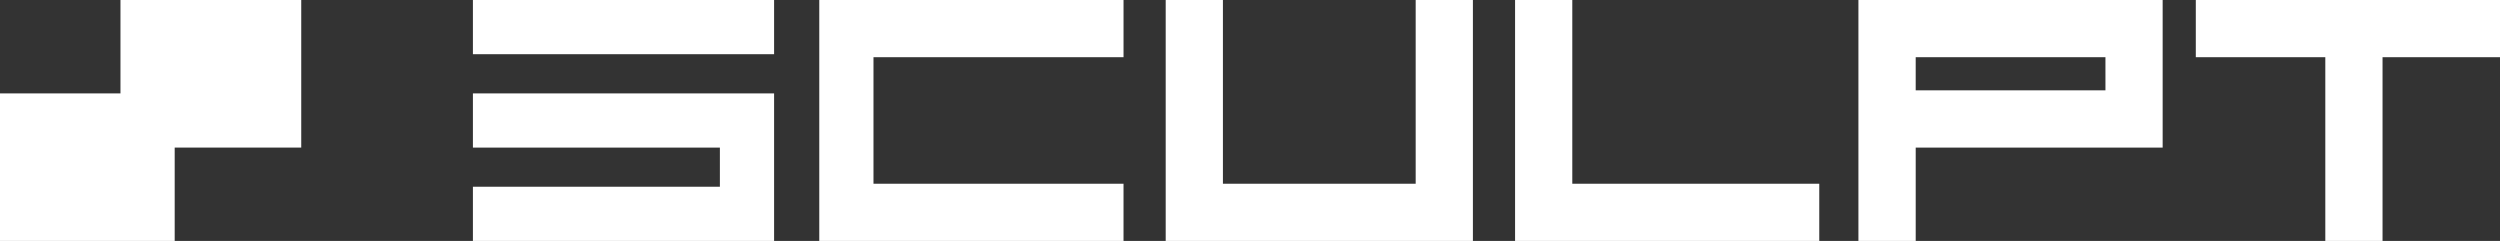 <svg xmlns="http://www.w3.org/2000/svg" width="311.273" height="30" viewBox="0 0 311.273 30">
  <rect x="0" y="0" width="311.273" height="30" fill="#333333" stroke="none"/>
  <g id="Group_1" data-name="Group 1" transform="translate(-130 -30)">
    <path id="Path_1" data-name="Path 1" d="M78.51,0h37.5V6.75H78.51V0Z" transform="translate(110.372 30)" fill="#fff"/>
    <path id="Path_2" data-name="Path 2" d="M402.406,0H364.53V7.125h16.125V30h7.125V7.125h14.626Z" transform="translate(38.868 30)" fill="#fff"/>
    <path id="Path_3" data-name="Path 3" d="M308.52,0V30h7.133V18.375H346.4V0Zm30.758,11.25H315.652V7.125h23.625Z" transform="translate(52.87 30)" fill="#fff"/>
    <path id="Path_4" data-name="Path 4" d="M78.51,15.5v6.75h30.75v4.875H78.51v6.75h37.5V15.5Z" transform="translate(110.372 26.125)" fill="#fff"/>
    <path id="Path_5" data-name="Path 5" d="M0,15.5H21.75V33.875H0Z" transform="translate(130 26.125)" fill="#fff"/>
    <path id="Path_6" data-name="Path 6" d="M20,0H42.507V18.375H20Z" transform="translate(125 30)" fill="#fff"/>
    <path id="Path_7" data-name="Path 7" d="M173.893,7.125V0H136.01V30h37.882V22.875H142.76V7.125Z" transform="translate(95.997 30)" fill="#fff"/>
    <path id="Path_8" data-name="Path 8" d="M224.645,0V22.875h-24V0H193.52V30h38.25V0Z" transform="translate(81.62 30)" fill="#fff"/>
    <path id="Path_9" data-name="Path 9" d="M258.645,22.875V0H251.52V30h37.875V22.875Z" transform="translate(67.12 30)" fill="#fff"/>
  </g>
</svg>
